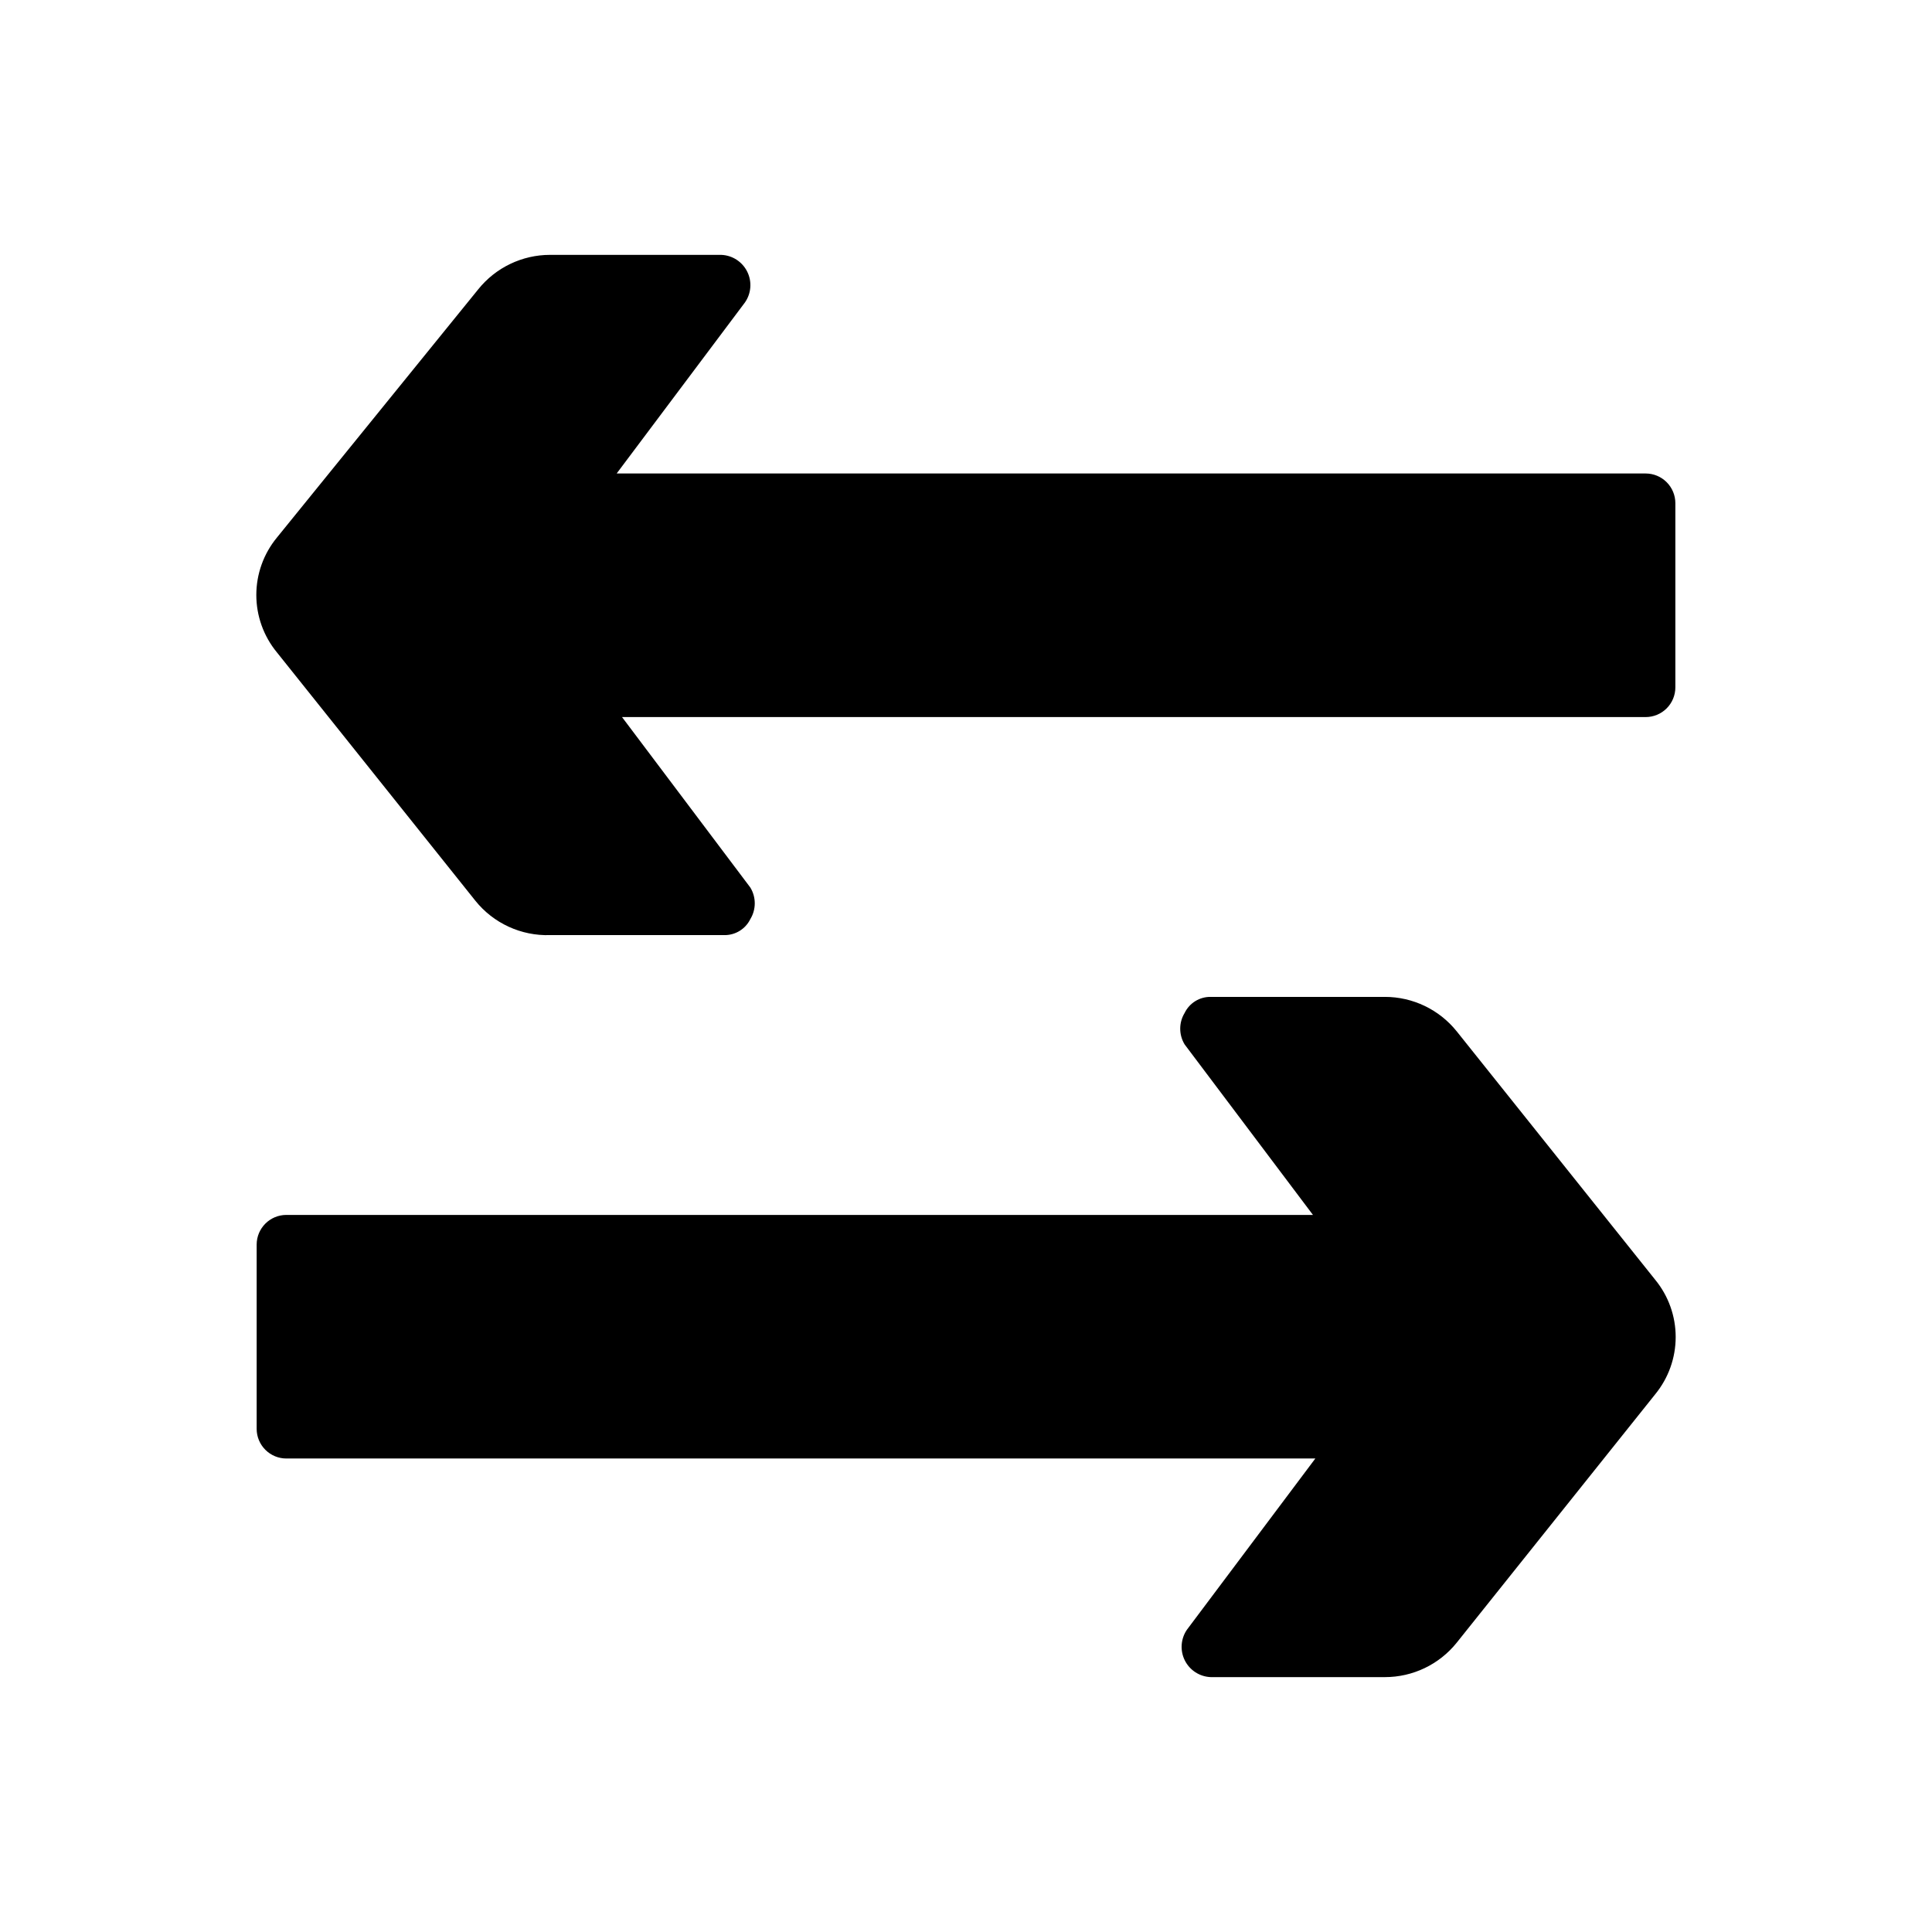 <?xml version="1.0" encoding="UTF-8"?>
<!-- Uploaded to: SVG Repo, www.svgrepo.com, Generator: SVG Repo Mixer Tools -->
<svg fill="#000000" width="800px" height="800px" version="1.1" viewBox="144 144 512 512" xmlns="http://www.w3.org/2000/svg">
 <g>
  <path d="m217.37 316.87 52.586 65.809c4.805 6 12.156 9.383 19.836 9.133h46.133c2.938 0.051 5.641-1.609 6.926-4.25 1.559-2.566 1.559-5.781 0-8.348l-34.008-45.184h271.27c2.09 0 4.09-0.828 5.566-2.305 1.477-1.477 2.309-3.481 2.309-5.566v-48.809c0-2.086-0.832-4.09-2.309-5.566-1.477-1.477-3.477-2.305-5.566-2.305h-272.69l34.008-45.344c1.672-2.41 1.895-5.539 0.582-8.16-1.312-2.625-3.949-4.324-6.879-4.434h-45.344c-7.406-0.004-14.414 3.356-19.051 9.129l-53.371 65.812c-3.519 4.281-5.441 9.652-5.441 15.191 0 5.543 1.922 10.914 5.441 15.195z"/>
  <path d="m458.57 575.86c-1.668 2.41-1.891 5.539-0.582 8.164 1.312 2.621 3.949 4.32 6.879 4.43h46.129c7.41 0.008 14.418-3.352 19.051-9.129l52.586-65.809v-0.004c3.519-4.281 5.441-9.648 5.441-15.191 0-5.543-1.922-10.91-5.441-15.191l-52.586-65.812c-4.633-5.777-11.641-9.137-19.051-9.133h-46.129c-2.938-0.051-5.641 1.609-6.926 4.254-1.559 2.562-1.559 5.781 0 8.344l34.008 45.184h-272.06c-4.348 0-7.871 3.527-7.871 7.875v48.805c0 2.09 0.828 4.09 2.305 5.566 1.477 1.477 3.477 2.305 5.566 2.305h272.69z"/>
 </g>
</svg>
